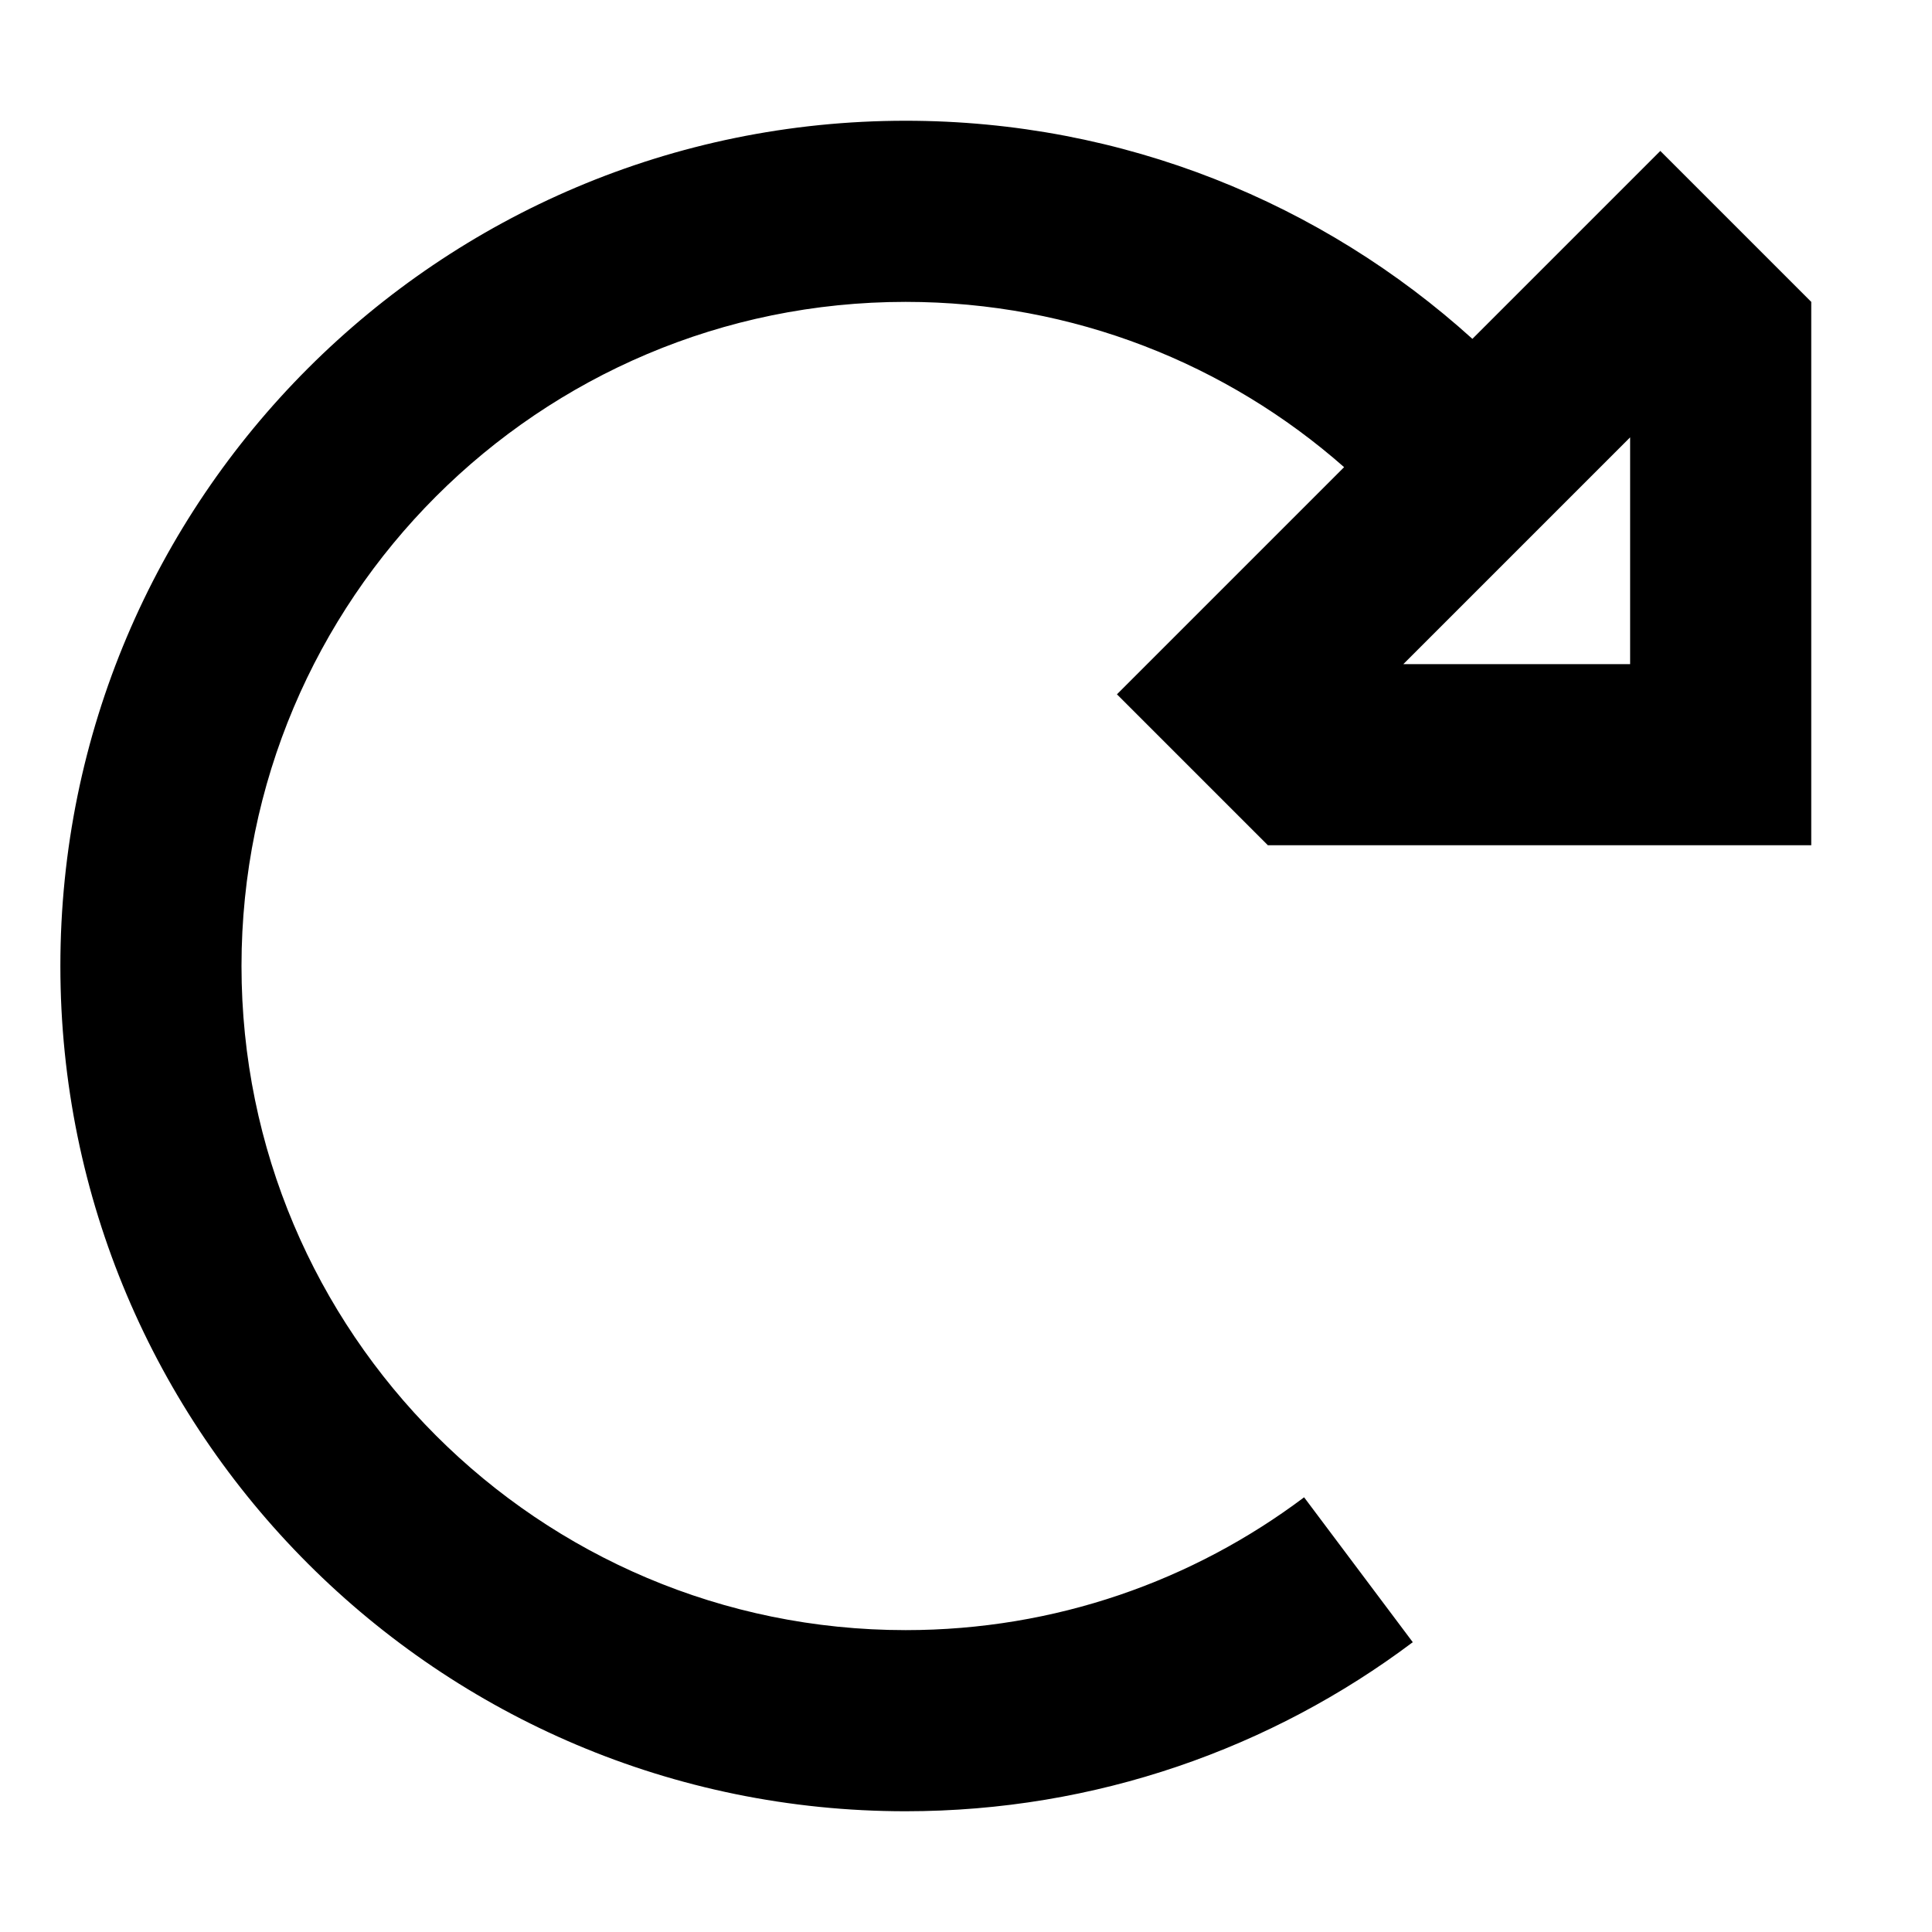 <svg xmlns="http://www.w3.org/2000/svg" viewBox="0 0 512 512"><!--! Font Awesome Pro 6.3.0 by @fontawesome - https://fontawesome.com License - https://fontawesome.com/license (Commercial License) Copyright 2023 Fonticons, Inc. --><path d="M356.2 123.8C325.2 96.5 284.5 80 240 80C142.8 80 64 158.8 64 256s78.8 176 176 176c39.7 0 76.2-13.1 105.6-35.2l28.8 38.4C337 463.3 290.4 480 240 480C116.3 480 16 379.7 16 256S116.3 32 240 32c57.8 0 110.5 21.9 150.2 57.8l15.9-15.9L440 40l33.9 33.9L480 80v96 48H432 336l-6.1-6.1L296 184l33.9-33.9 26.3-26.3zm75.8-7.9L371.9 176H432V115.9z"/></svg>